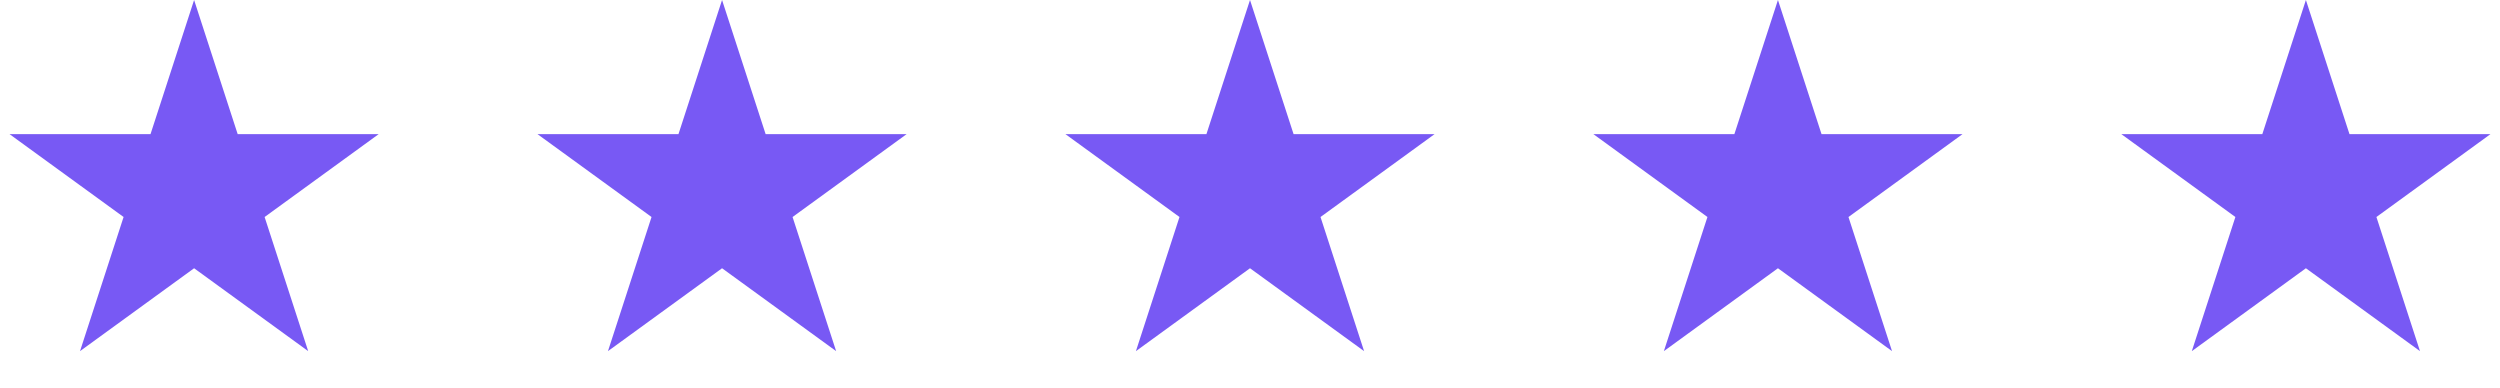 <?xml version="1.0" encoding="UTF-8"?> <svg xmlns="http://www.w3.org/2000/svg" width="161" height="25" viewBox="0 0 161 25" fill="none"><path d="M12.5 0L15.306 8.637H24.388L17.041 13.975L19.847 22.613L12.5 17.275L5.153 22.613L7.959 13.975L0.612 8.637H9.694L12.5 0Z" fill="#7859F4"></path><path d="M46.5 0L49.306 8.637H58.388L51.041 13.975L53.847 22.613L46.5 17.275L39.153 22.613L41.959 13.975L34.612 8.637H43.694L46.5 0Z" fill="#7859F4"></path><path d="M80.5 0L83.306 8.637H92.388L85.041 13.975L87.847 22.613L80.5 17.275L73.153 22.613L75.959 13.975L68.612 8.637H77.694L80.5 0Z" fill="#7859F4"></path><path d="M114.5 0L117.306 8.637H126.388L119.041 13.975L121.847 22.613L114.5 17.275L107.153 22.613L109.959 13.975L102.612 8.637H111.694L114.5 0Z" fill="#7859F4"></path><path d="M148.5 0L151.306 8.637H160.388L153.041 13.975L155.847 22.613L148.5 17.275L141.153 22.613L143.959 13.975L136.612 8.637H145.694L148.5 0Z" fill="#7859F4"></path></svg> 